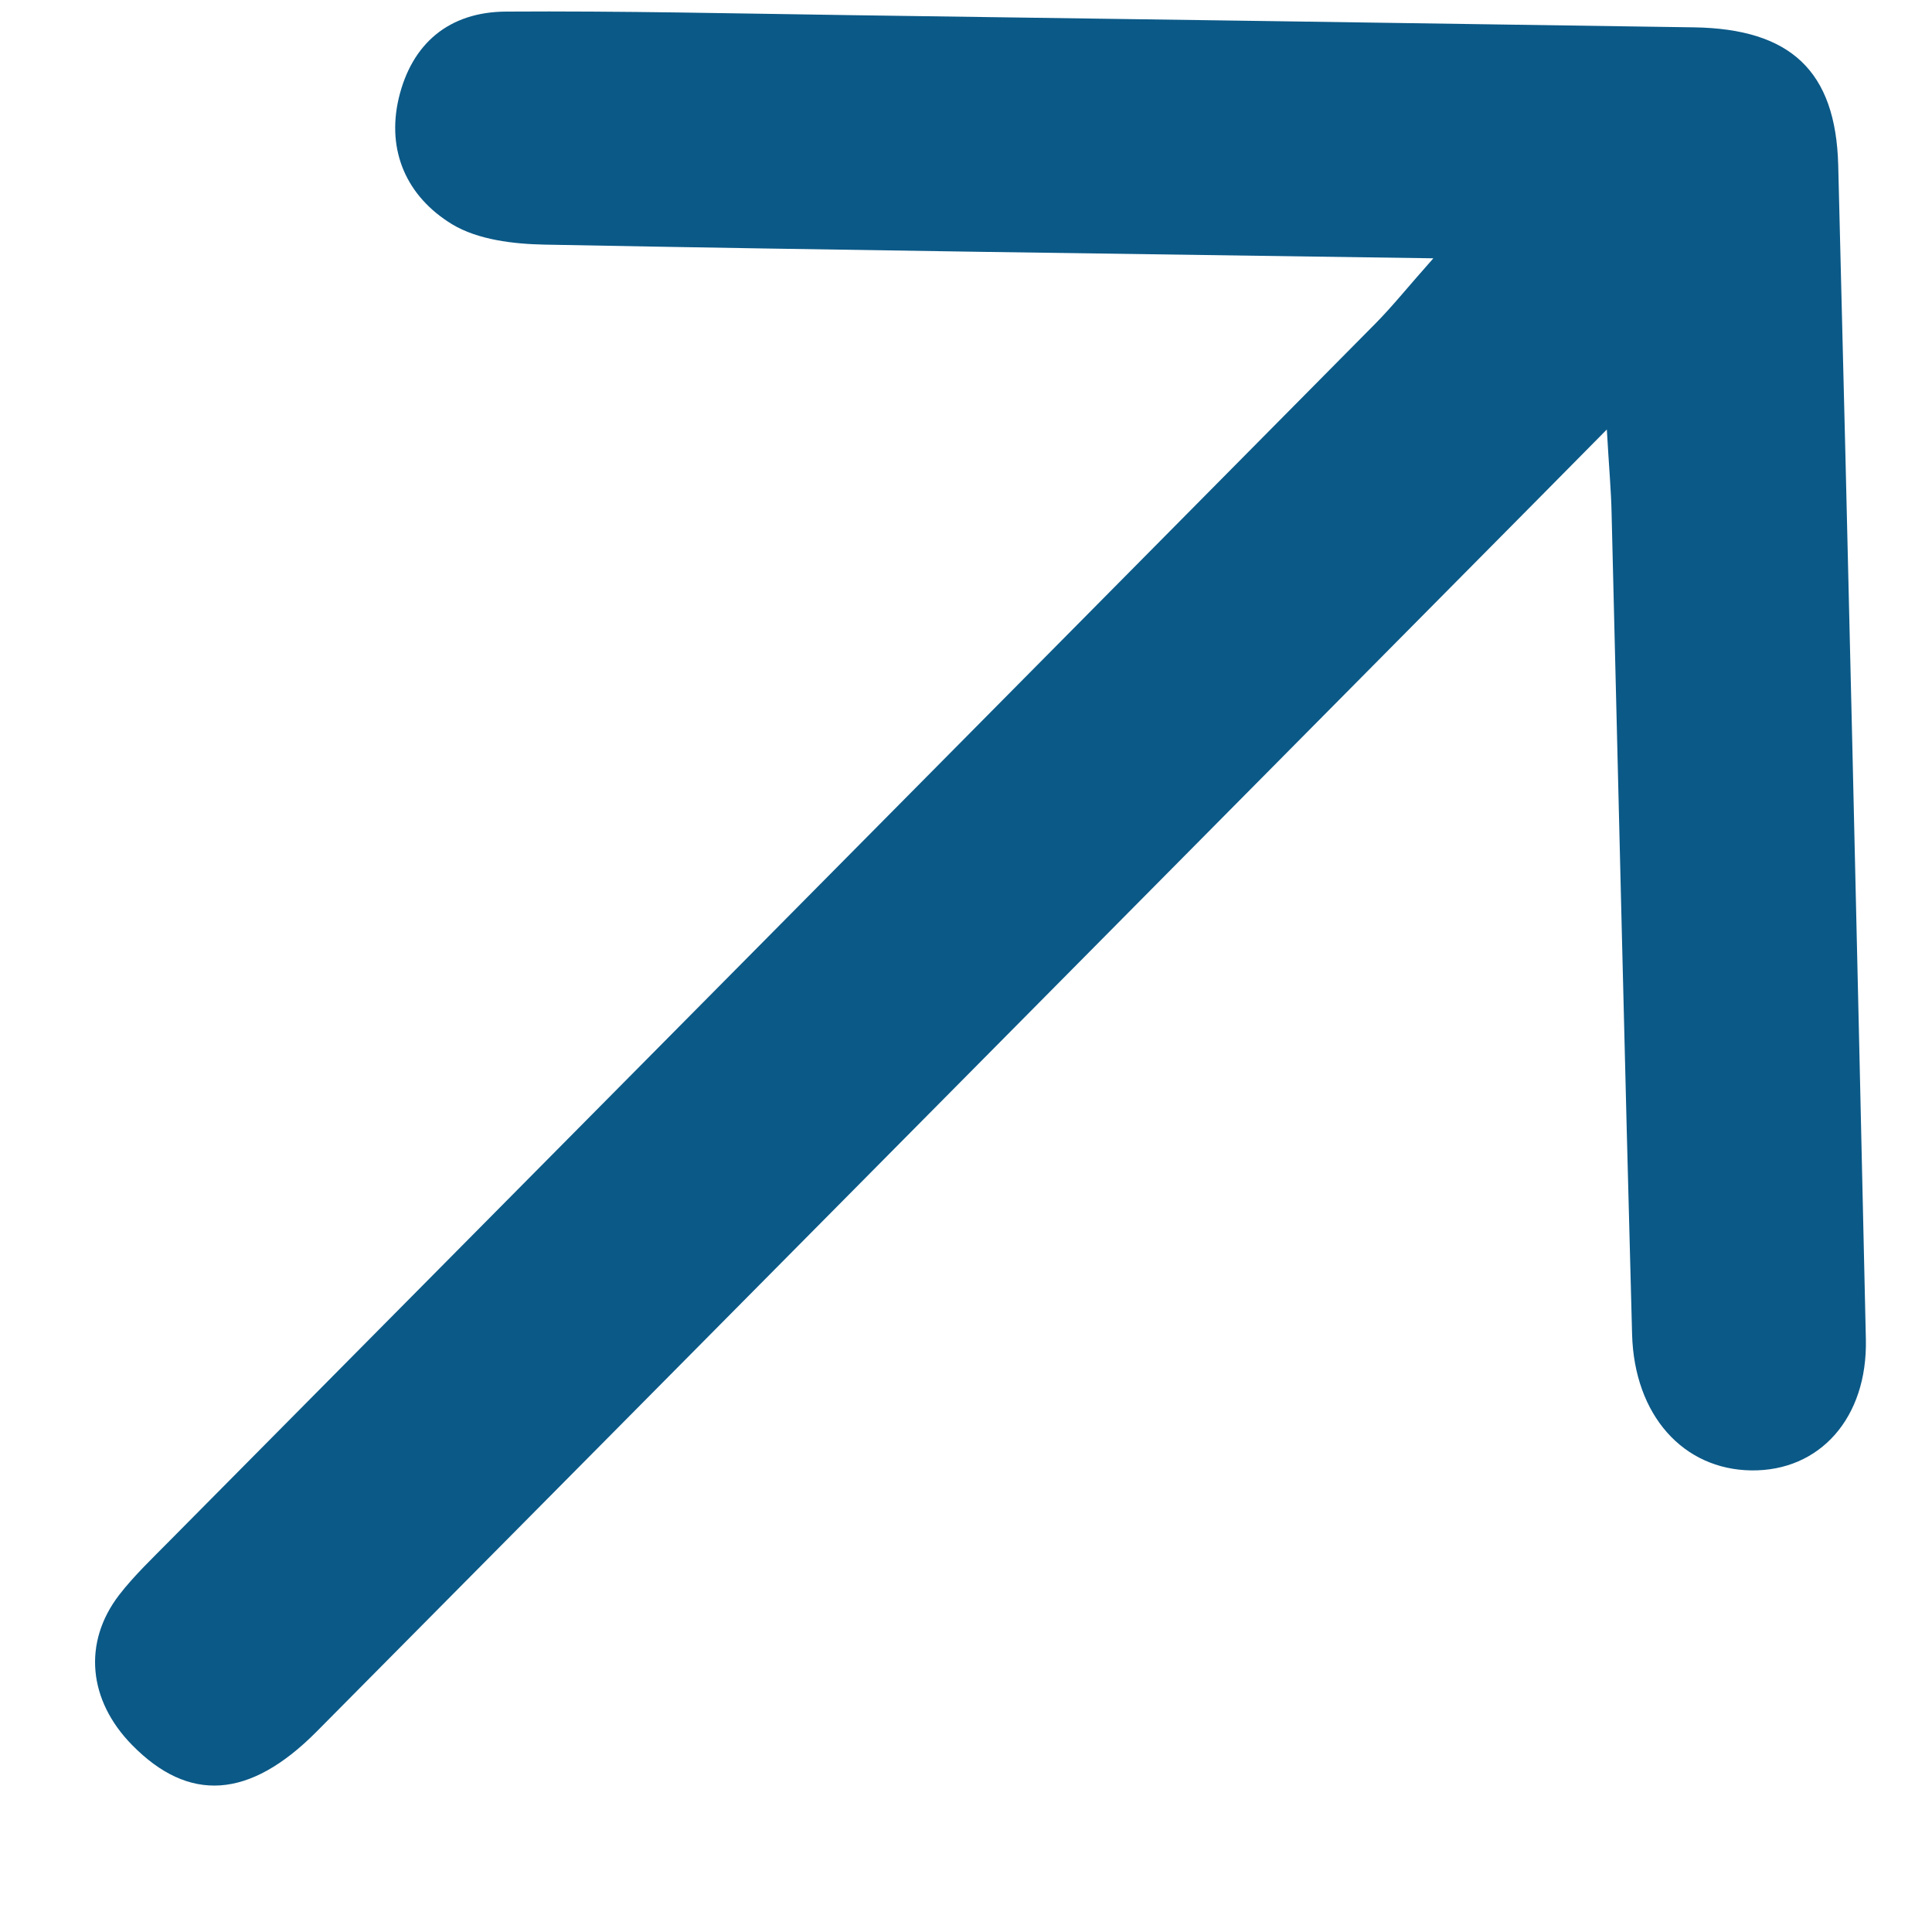 <svg width="13" height="13" viewBox="0 0 13 13" fill="none" xmlns="http://www.w3.org/2000/svg">
<path d="M9.642 1.738C7.567 1.708 5.616 1.683 3.665 1.646C3.456 1.642 3.216 1.614 3.042 1.509C2.737 1.323 2.6 1.016 2.683 0.661C2.771 0.291 3.023 0.08 3.405 0.078C4.179 0.073 4.954 0.091 5.729 0.102C7.618 0.128 9.508 0.156 11.398 0.184C12.047 0.194 12.353 0.476 12.369 1.113C12.436 3.746 12.496 6.378 12.555 9.011C12.567 9.543 12.243 9.9 11.784 9.894C11.326 9.888 10.997 9.523 10.982 8.979C10.932 7.136 10.89 5.293 10.844 3.451C10.841 3.302 10.827 3.153 10.812 2.89C10.619 3.085 10.496 3.21 10.372 3.335C7.625 6.107 4.878 8.881 2.13 11.652C1.678 12.107 1.27 12.131 0.888 11.741C0.594 11.441 0.556 11.053 0.801 10.733C0.902 10.602 1.025 10.486 1.142 10.367C3.846 7.638 6.551 4.909 9.254 2.178C9.37 2.061 9.474 1.93 9.644 1.739L9.642 1.738Z" fill="#0B5987"/>
</svg>

